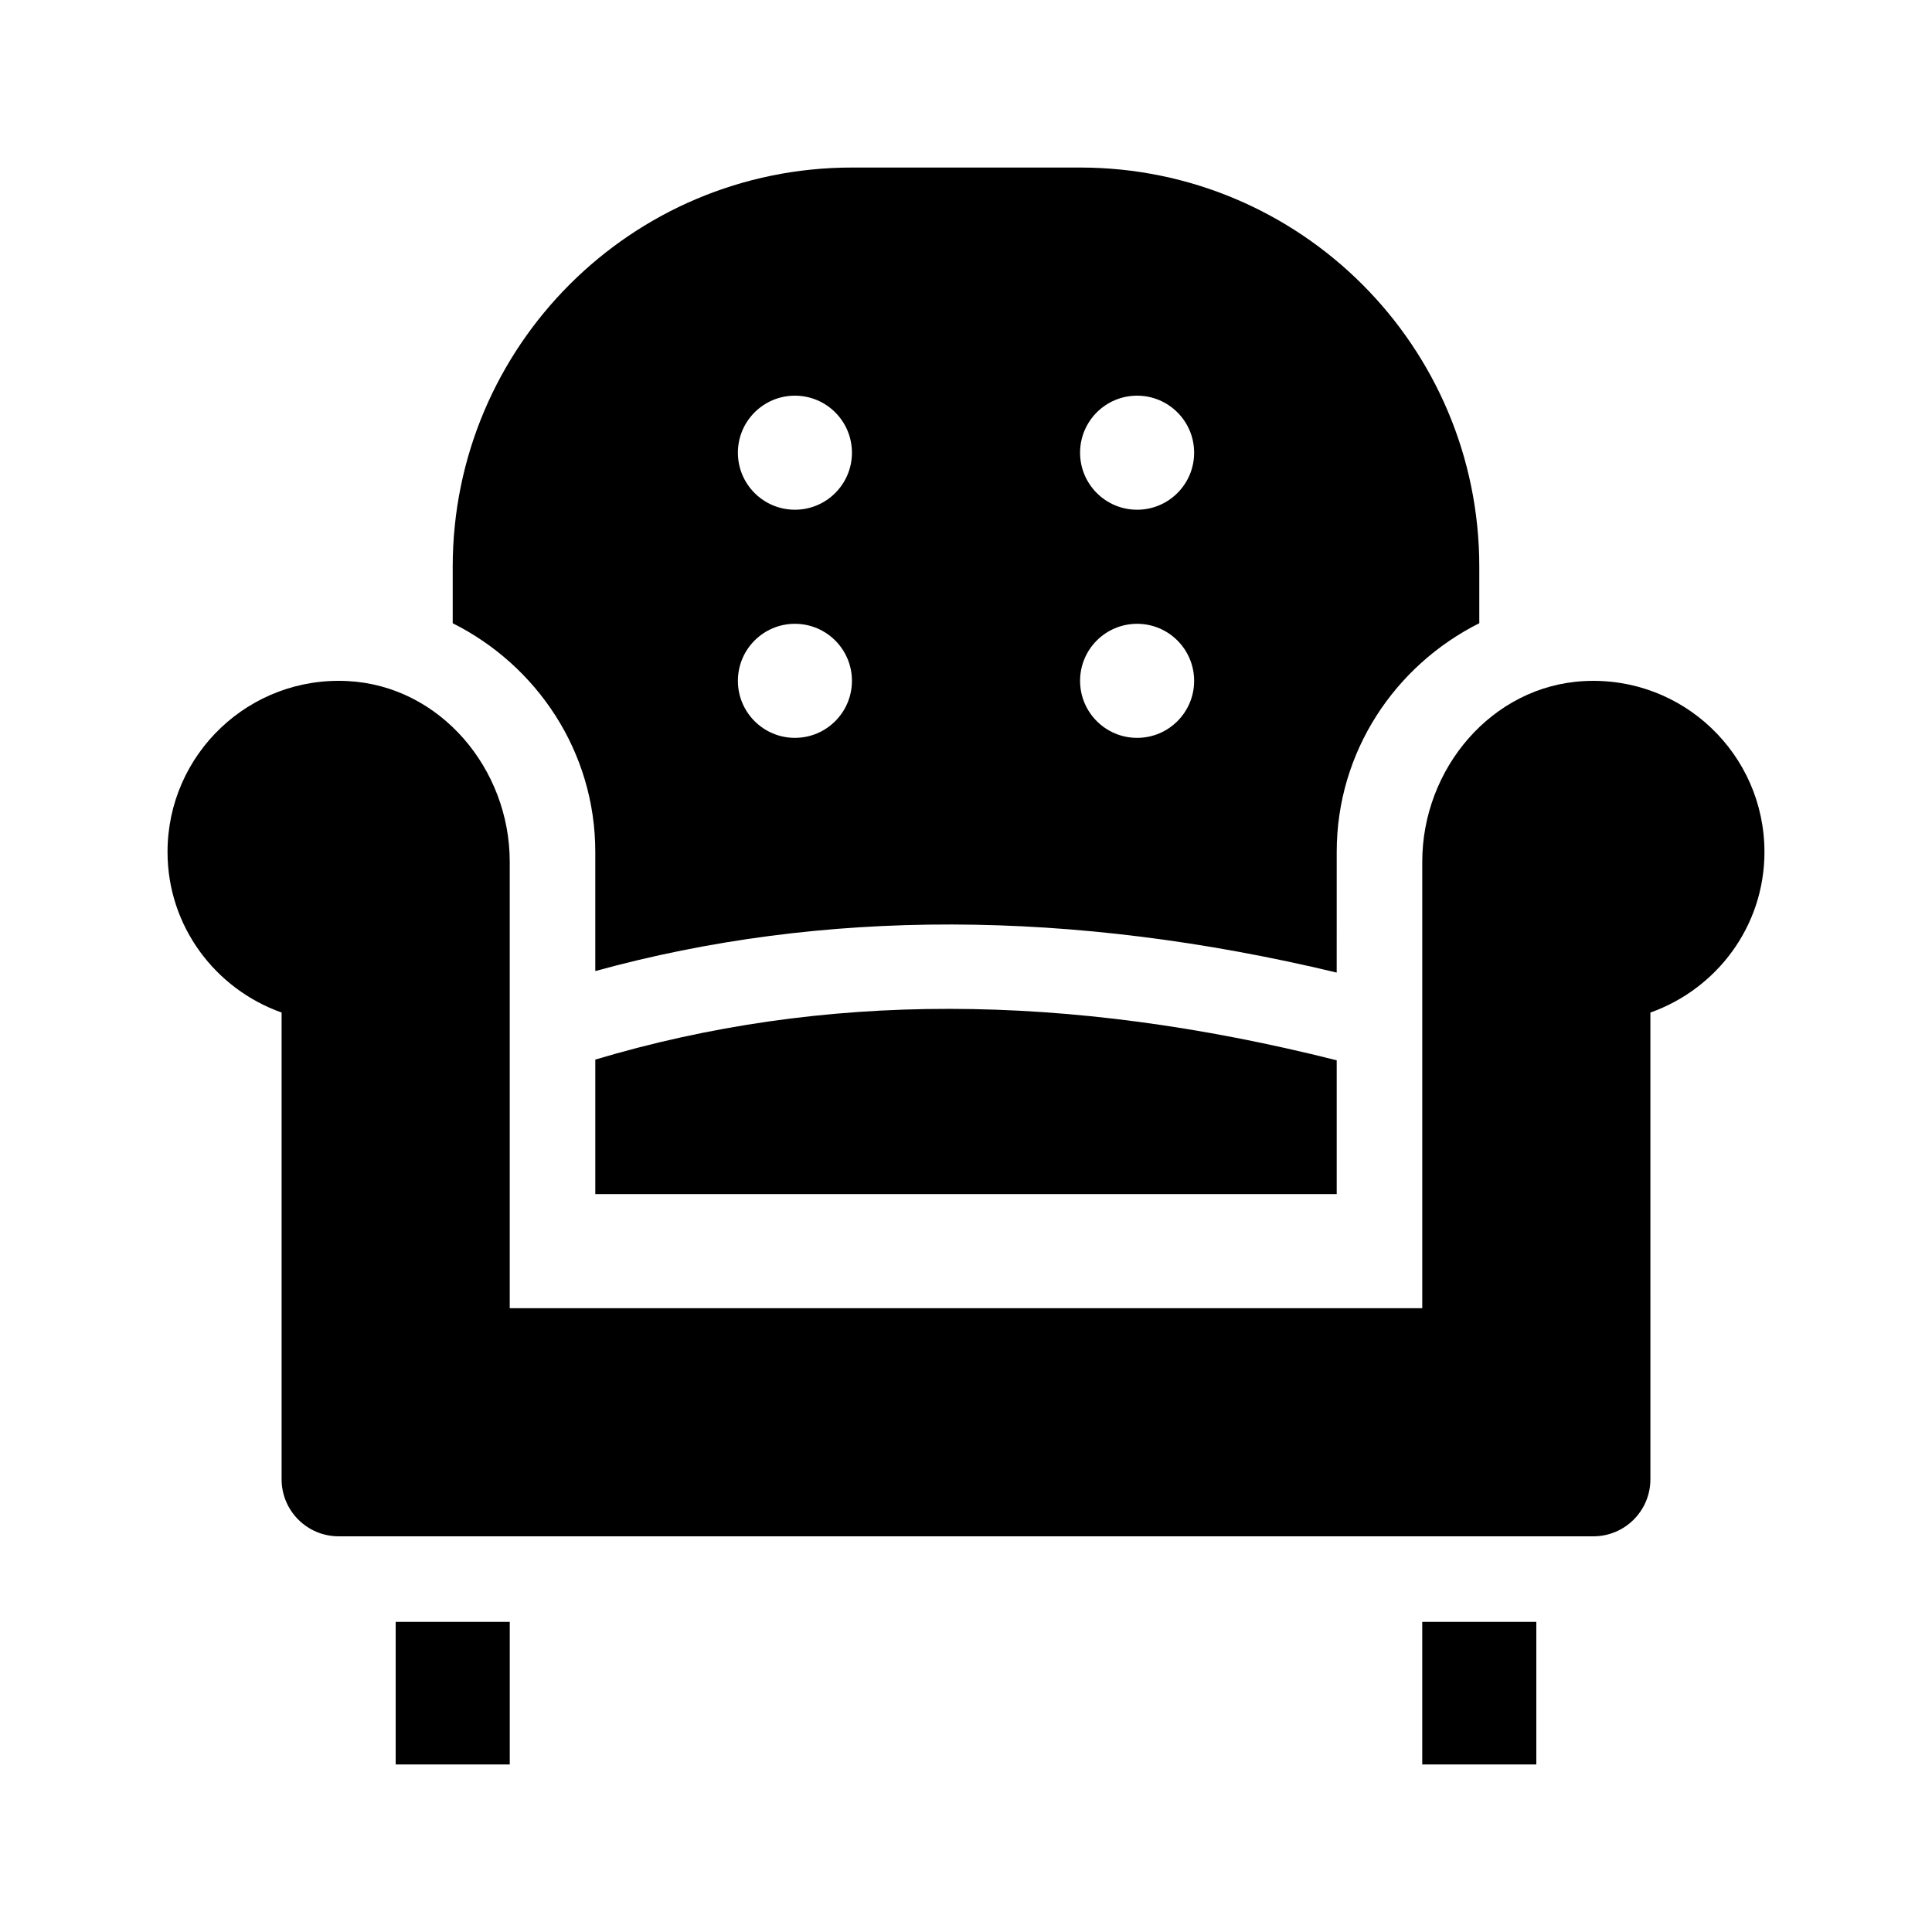 <?xml version="1.0" encoding="UTF-8"?>
<!-- Uploaded to: ICON Repo, www.iconrepo.com, Generator: ICON Repo Mixer Tools -->
<svg fill="#000000" width="800px" height="800px" version="1.1" viewBox="144 144 512 512" xmlns="http://www.w3.org/2000/svg">
 <g>
  <path d="m279.09 611.6h-30.23v-37.785h30.23z"/>
  <path d="m551.14 611.6h-30.23v-37.785h30.23z"/>
  <path d="m498.24 424.99v35.469h-196.48v-35.66c60.234-17.988 124.62-17.918 196.48 0.191z"/>
  <path d="m611.6 369.77c0 19.715-12.656 36.32-30.23 42.566l0.004 123.69c0 8.348-6.766 15.113-15.113 15.113h-332.52c-8.348 0-15.113-6.766-15.113-15.113v-123.69c-17.574-6.246-30.23-22.852-30.23-42.566 0-25.852 21.633-46.648 47.781-45.277 24.52 1.285 42.906 23.293 42.906 47.844v118.35h241.83v-118.35c0-24.551 18.383-46.562 42.906-47.84 26.145-1.371 47.777 19.426 47.777 45.277z"/>
  <path d="m430.23 188.4h-60.457c-58.434 0-105.8 47.367-105.8 105.8v14.965c22.297 11.176 37.785 34.012 37.785 60.609v31.57c60.18-16.582 126.16-16.465 196.48 0.398l0.004-31.973c0-26.598 15.488-49.434 37.785-60.609v-14.961c0-58.434-47.367-105.8-105.8-105.8zm-75.57 151.14c-8.348 0-15.113-6.766-15.113-15.113 0-8.348 6.766-15.113 15.113-15.113s15.113 6.766 15.113 15.113c0 8.344-6.766 15.113-15.113 15.113zm0-60.457c-8.348 0-15.113-6.766-15.113-15.113s6.766-15.113 15.113-15.113 15.113 6.766 15.113 15.113c0 8.344-6.766 15.113-15.113 15.113zm90.684 60.457c-8.348 0-15.113-6.766-15.113-15.113 0-8.348 6.766-15.113 15.113-15.113s15.113 6.766 15.113 15.113c0.004 8.344-6.762 15.113-15.113 15.113zm0-60.457c-8.348 0-15.113-6.766-15.113-15.113s6.766-15.113 15.113-15.113 15.113 6.766 15.113 15.113c0.004 8.344-6.762 15.113-15.113 15.113z"/>
 </g>
</svg>